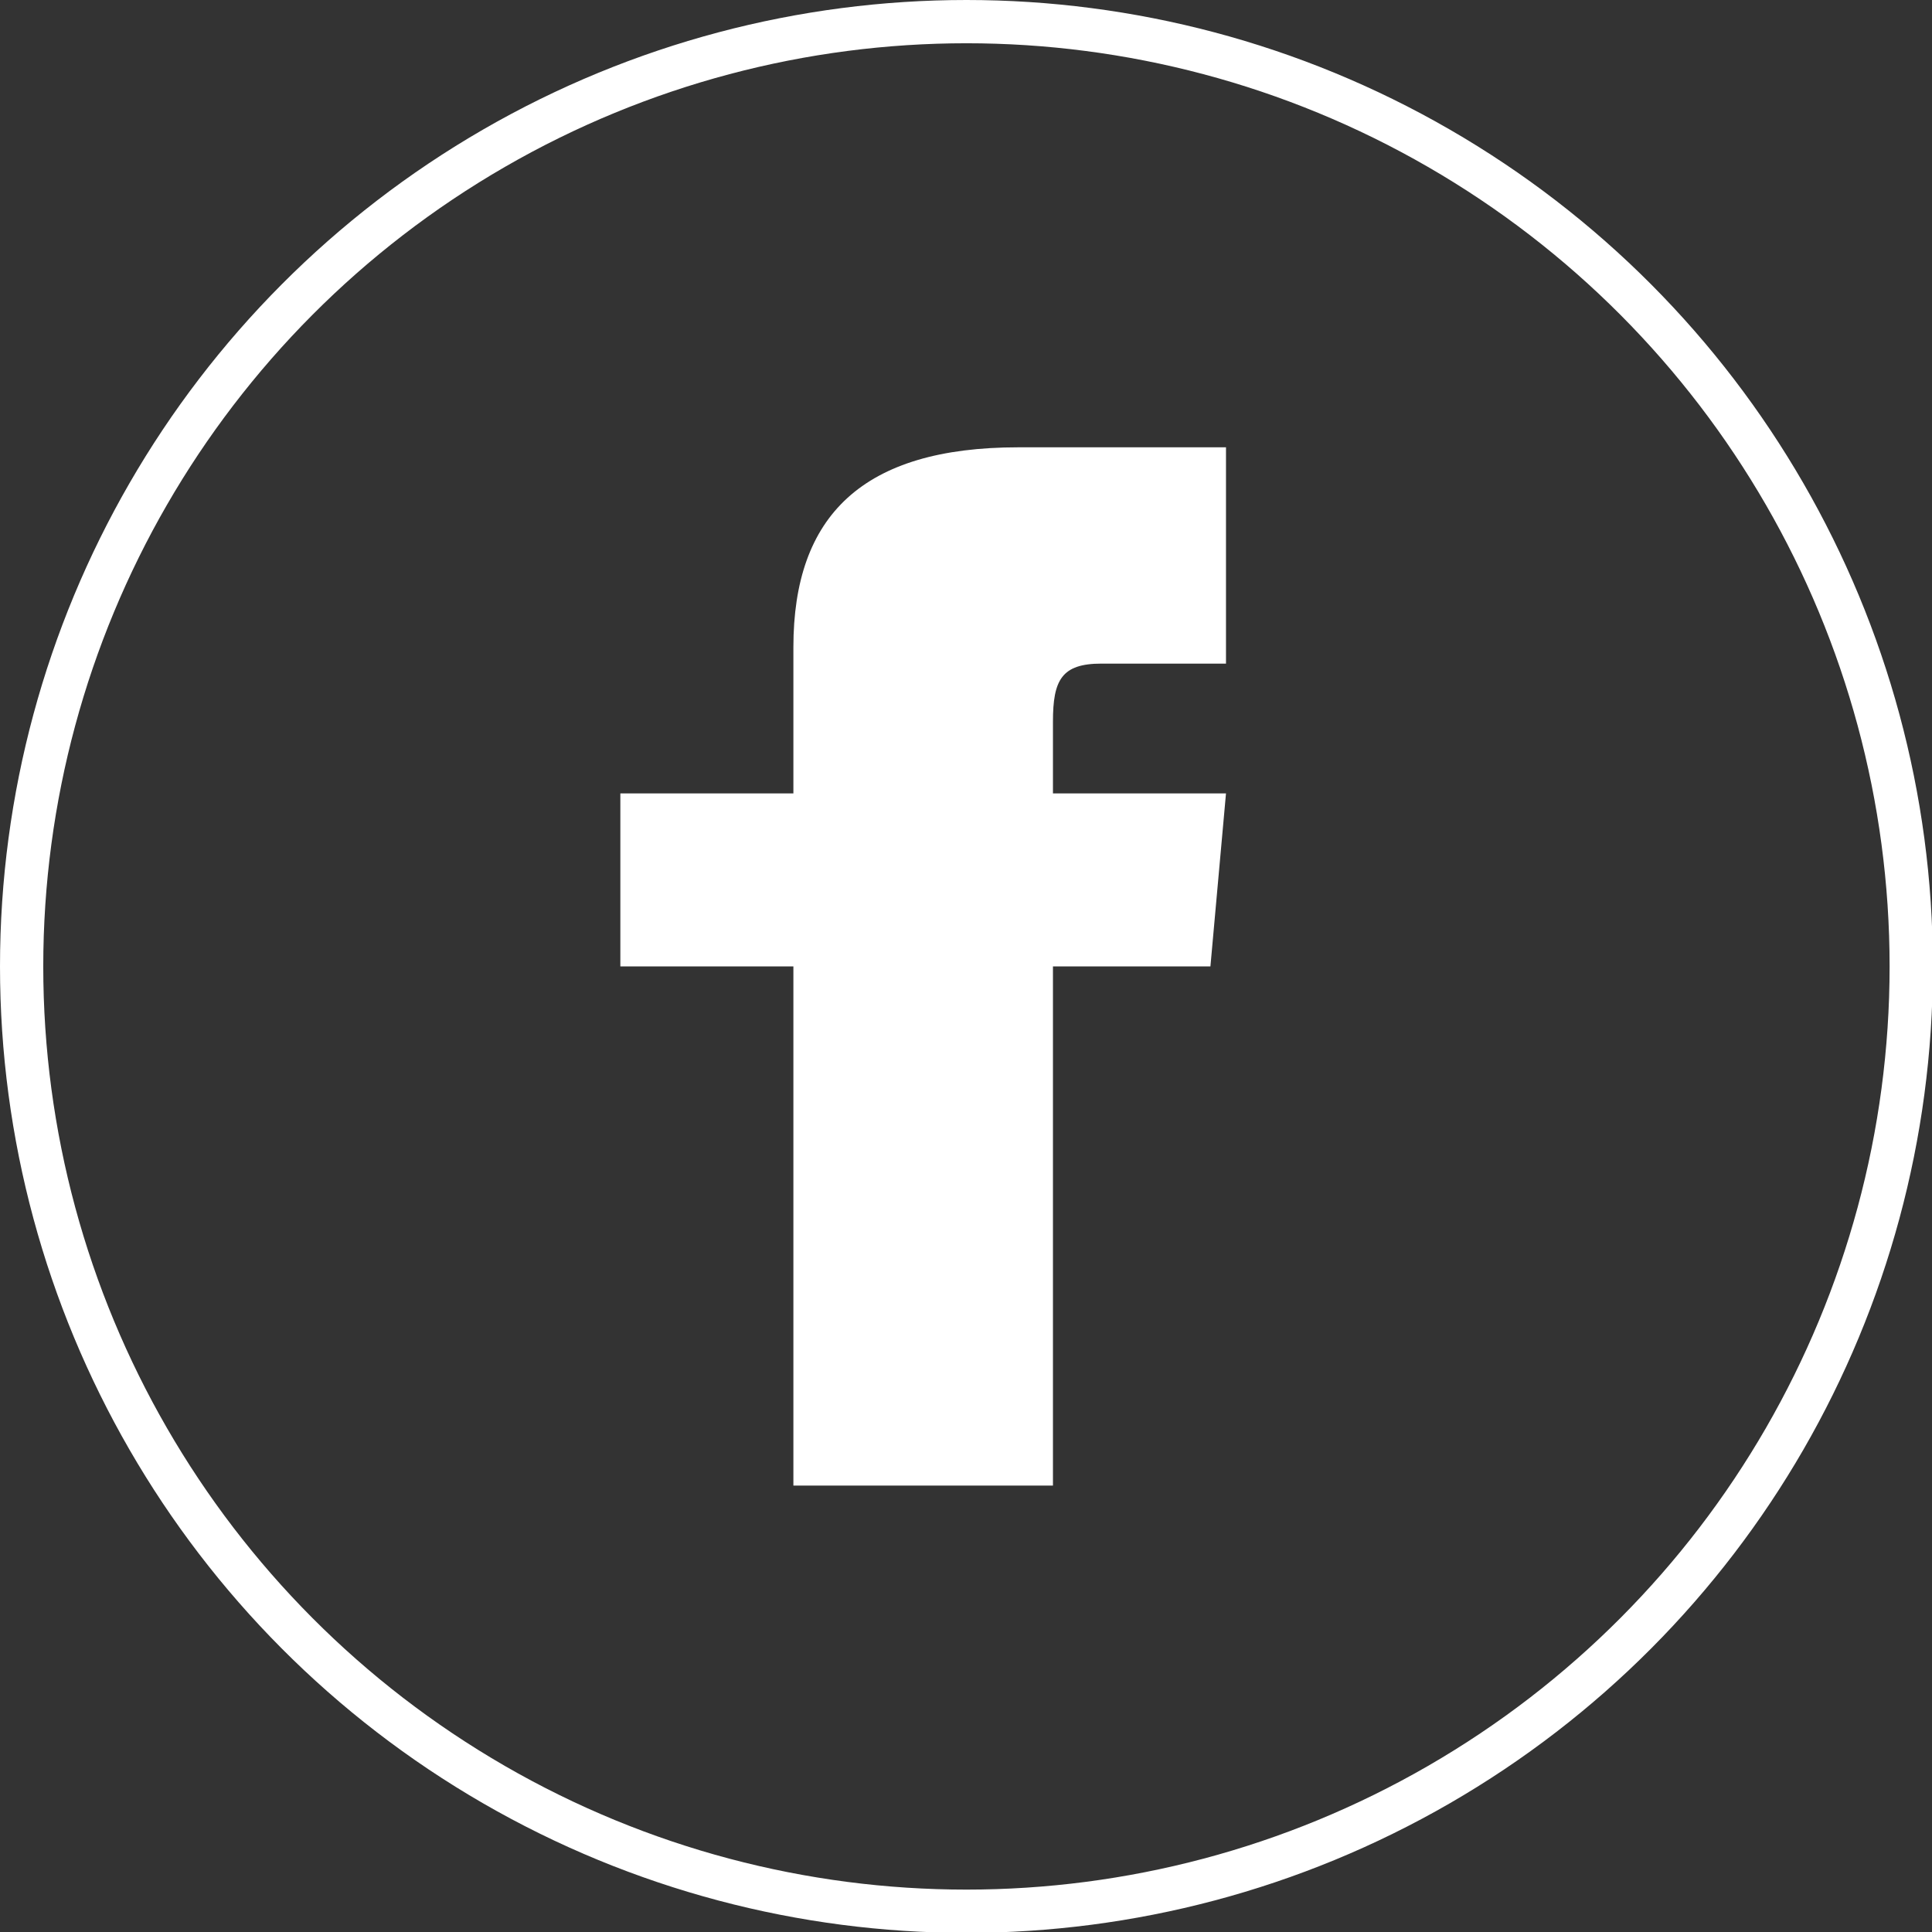 <?xml version="1.0" encoding="UTF-8"?><svg id="iconmonstr" xmlns="http://www.w3.org/2000/svg" width=".31in" height=".31in" viewBox="0 0 22.33 22.33"><rect x="0" y="0" width="22.33" height="22.33" fill="#333333" stroke="none"/><path id="facebook-5" d="M9.17,9.17h-2v2h2v6h3v-6h1.82l.18-2h-2v-.83c0-.48.1-.67.56-.67h1.44v-2.5h-2.4c-1.8,0-2.6.79-2.6,2.31v1.69Z" fill="#fff"/><circle cx="11.17" cy="11.17" r="10.92" fill="none" stroke="#fff" stroke-miterlimit="10" stroke-width=".5"/></svg>